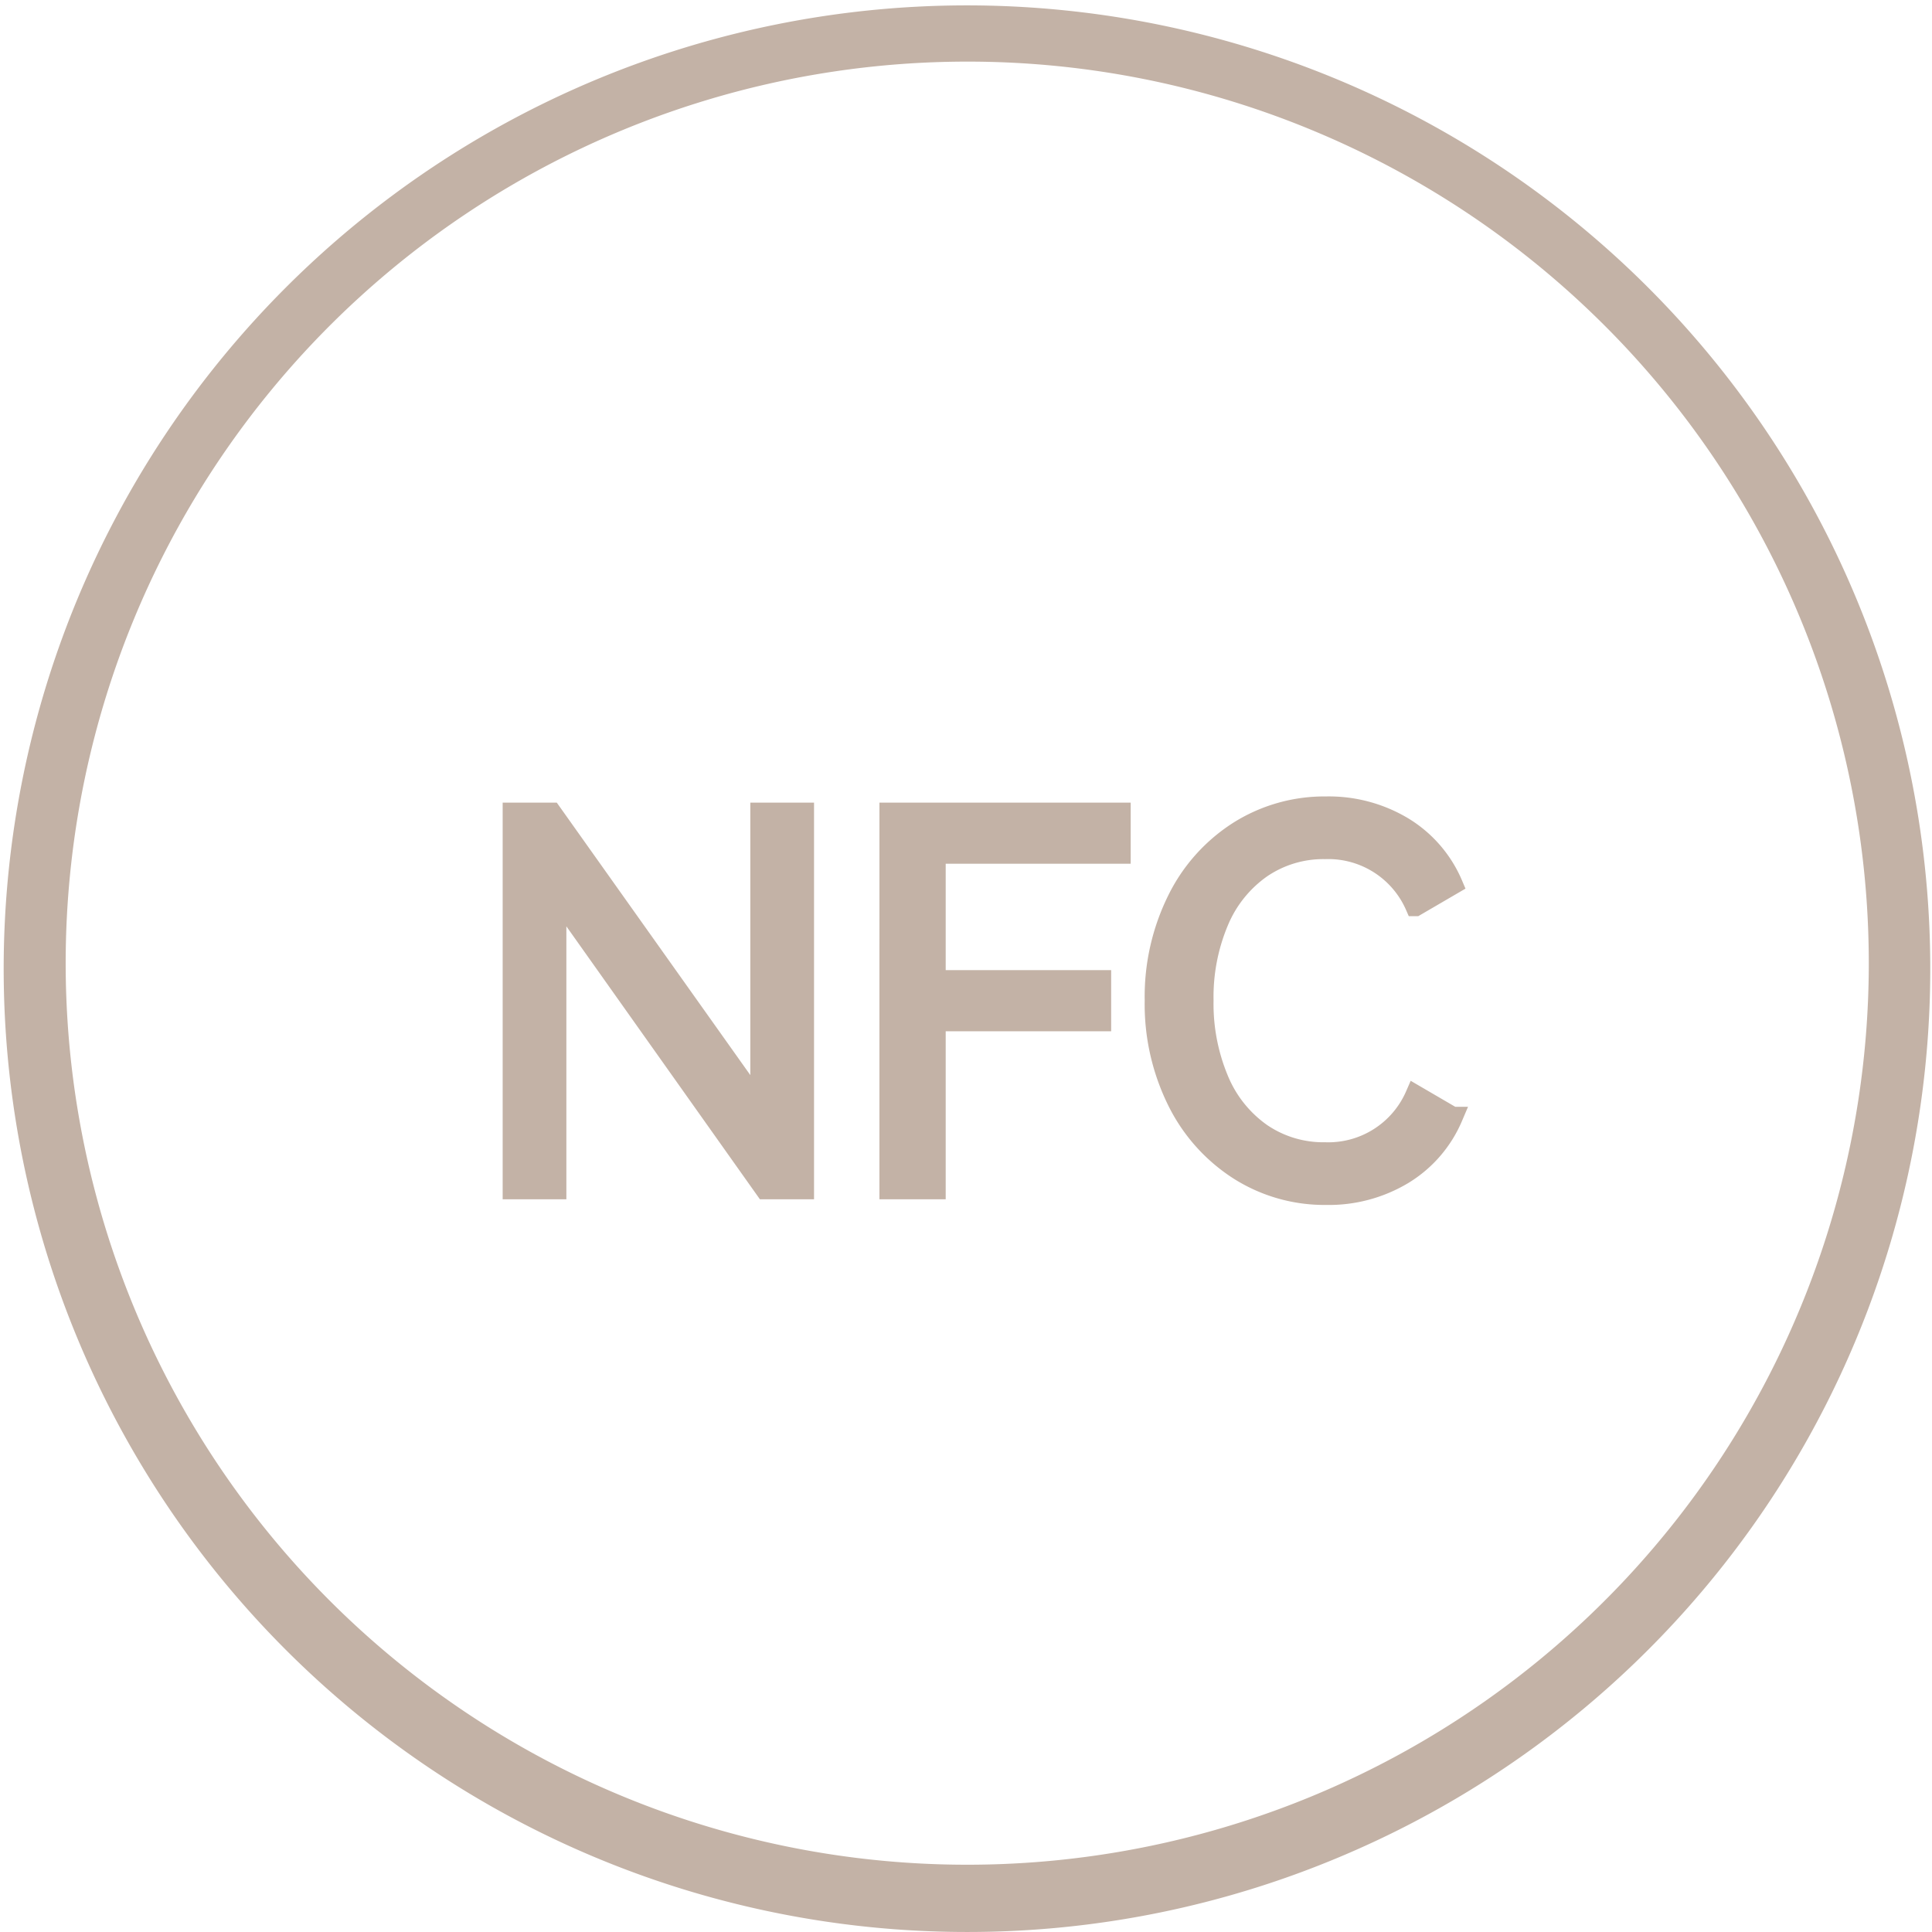 <svg xmlns="http://www.w3.org/2000/svg" width="93.999" height="93.998" viewBox="0 0 93.999 93.998">
  <g id="组_34475" data-name="组 34475" transform="translate(-416 -15283)">
    <path id="路径_2758" data-name="路径 2758" d="M-20.169-17.45-9.994-3.125V-17.45h2.1V.85H-9.769L-19.944-13.5V.85h-2.1v-18.3Zm16.457,0H7.512v1.975h-9V-9.3h8.05v1.975h-8.05V.85H-3.713ZM17.469-.925a4.627,4.627,0,0,0,4.4-2.775l1.8,1.05a6,6,0,0,1-2.4,2.775,7.009,7.009,0,0,1-3.75,1,7.75,7.75,0,0,1-4.225-1.2,8.373,8.373,0,0,1-3-3.35,10.606,10.606,0,0,1-1.1-4.9,10.606,10.606,0,0,1,1.1-4.9,8.283,8.283,0,0,1,3-3.338,7.811,7.811,0,0,1,4.225-1.187,7.009,7.009,0,0,1,3.75,1,6,6,0,0,1,2.4,2.775l-1.8,1.05a4.627,4.627,0,0,0-4.4-2.775,5.352,5.352,0,0,0-3.1.925,5.982,5.982,0,0,0-2.088,2.6,9.472,9.472,0,0,0-.737,3.85,9.561,9.561,0,0,0,.737,3.862A5.972,5.972,0,0,0,14.369-1.85,5.352,5.352,0,0,0,17.469-.925Z" transform="translate(463 15340)" fill="#c3b2a6" stroke="#c3b2a6" stroke-width="1"/>
    <path id="减去_14" data-name="减去 14" d="M6819,19516.631a46.868,46.868,0,1,1,18.3-3.7A46.688,46.688,0,0,1,6819,19516.631Zm0-91a43.864,43.864,0,1,0,17.129,3.457A43.718,43.718,0,0,0,6819,19425.631Z" transform="translate(-6356.001 -4139.633)" fill="#c3b2a6"/>
  </g>
</svg>

